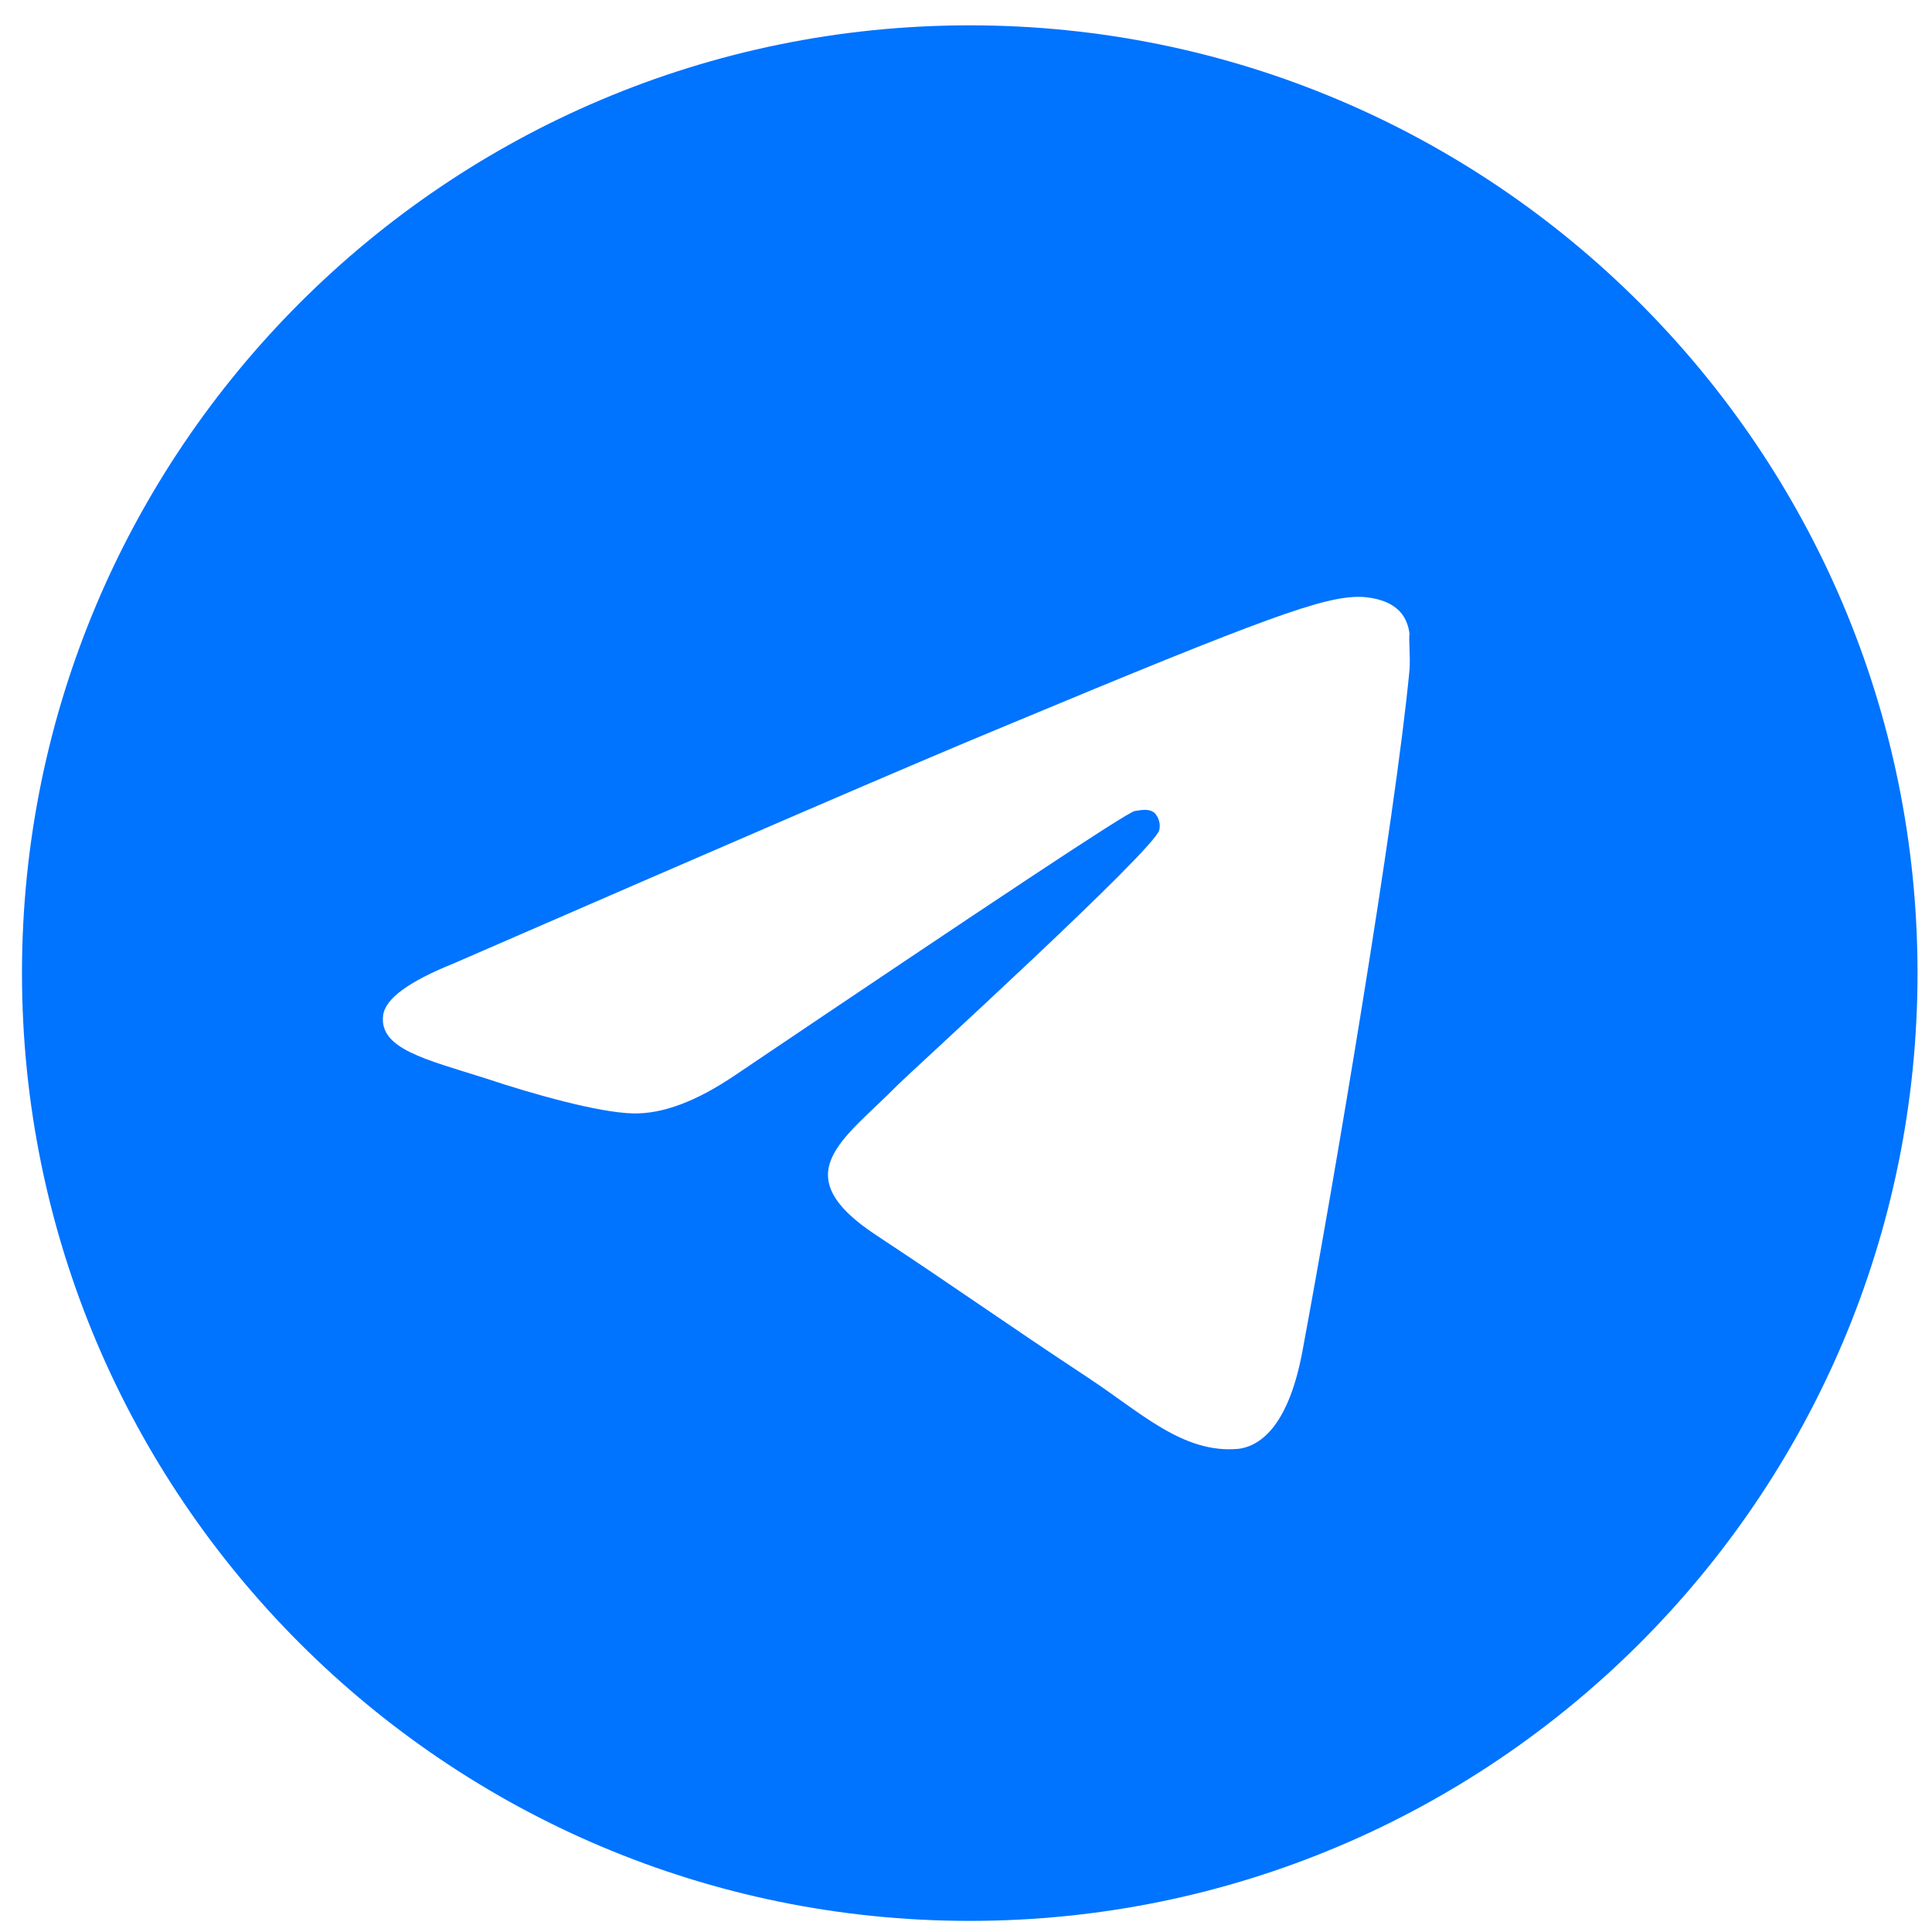 <?xml version="1.0" encoding="UTF-8"?> <svg xmlns="http://www.w3.org/2000/svg" width="53" height="53" viewBox="0 0 53 53" fill="none"> <path d="M26.603 0.695C12.251 0.695 0.603 12.343 0.603 26.695C0.603 41.047 12.251 52.695 26.603 52.695C40.955 52.695 52.603 41.047 52.603 26.695C52.603 12.343 40.955 0.695 26.603 0.695ZM38.667 18.375C38.277 22.483 36.587 32.467 35.729 37.069C35.365 39.019 34.637 39.669 33.961 39.747C32.453 39.877 31.309 38.759 29.853 37.797C27.565 36.289 26.265 35.353 24.055 33.897C21.481 32.207 23.145 31.271 24.627 29.763C25.017 29.373 31.673 23.315 31.803 22.769C31.821 22.687 31.819 22.601 31.796 22.519C31.773 22.438 31.731 22.363 31.673 22.301C31.517 22.171 31.309 22.223 31.127 22.249C30.893 22.301 27.253 24.719 20.155 29.503C19.115 30.205 18.179 30.569 17.347 30.543C16.411 30.517 14.643 30.023 13.317 29.581C11.679 29.061 10.405 28.775 10.509 27.865C10.561 27.397 11.211 26.929 12.433 26.435C20.025 23.133 25.069 20.949 27.591 19.909C34.819 16.893 36.301 16.373 37.289 16.373C37.497 16.373 37.991 16.425 38.303 16.685C38.563 16.893 38.641 17.179 38.667 17.387C38.641 17.543 38.693 18.011 38.667 18.375Z" fill="#0073FF"></path> </svg> 